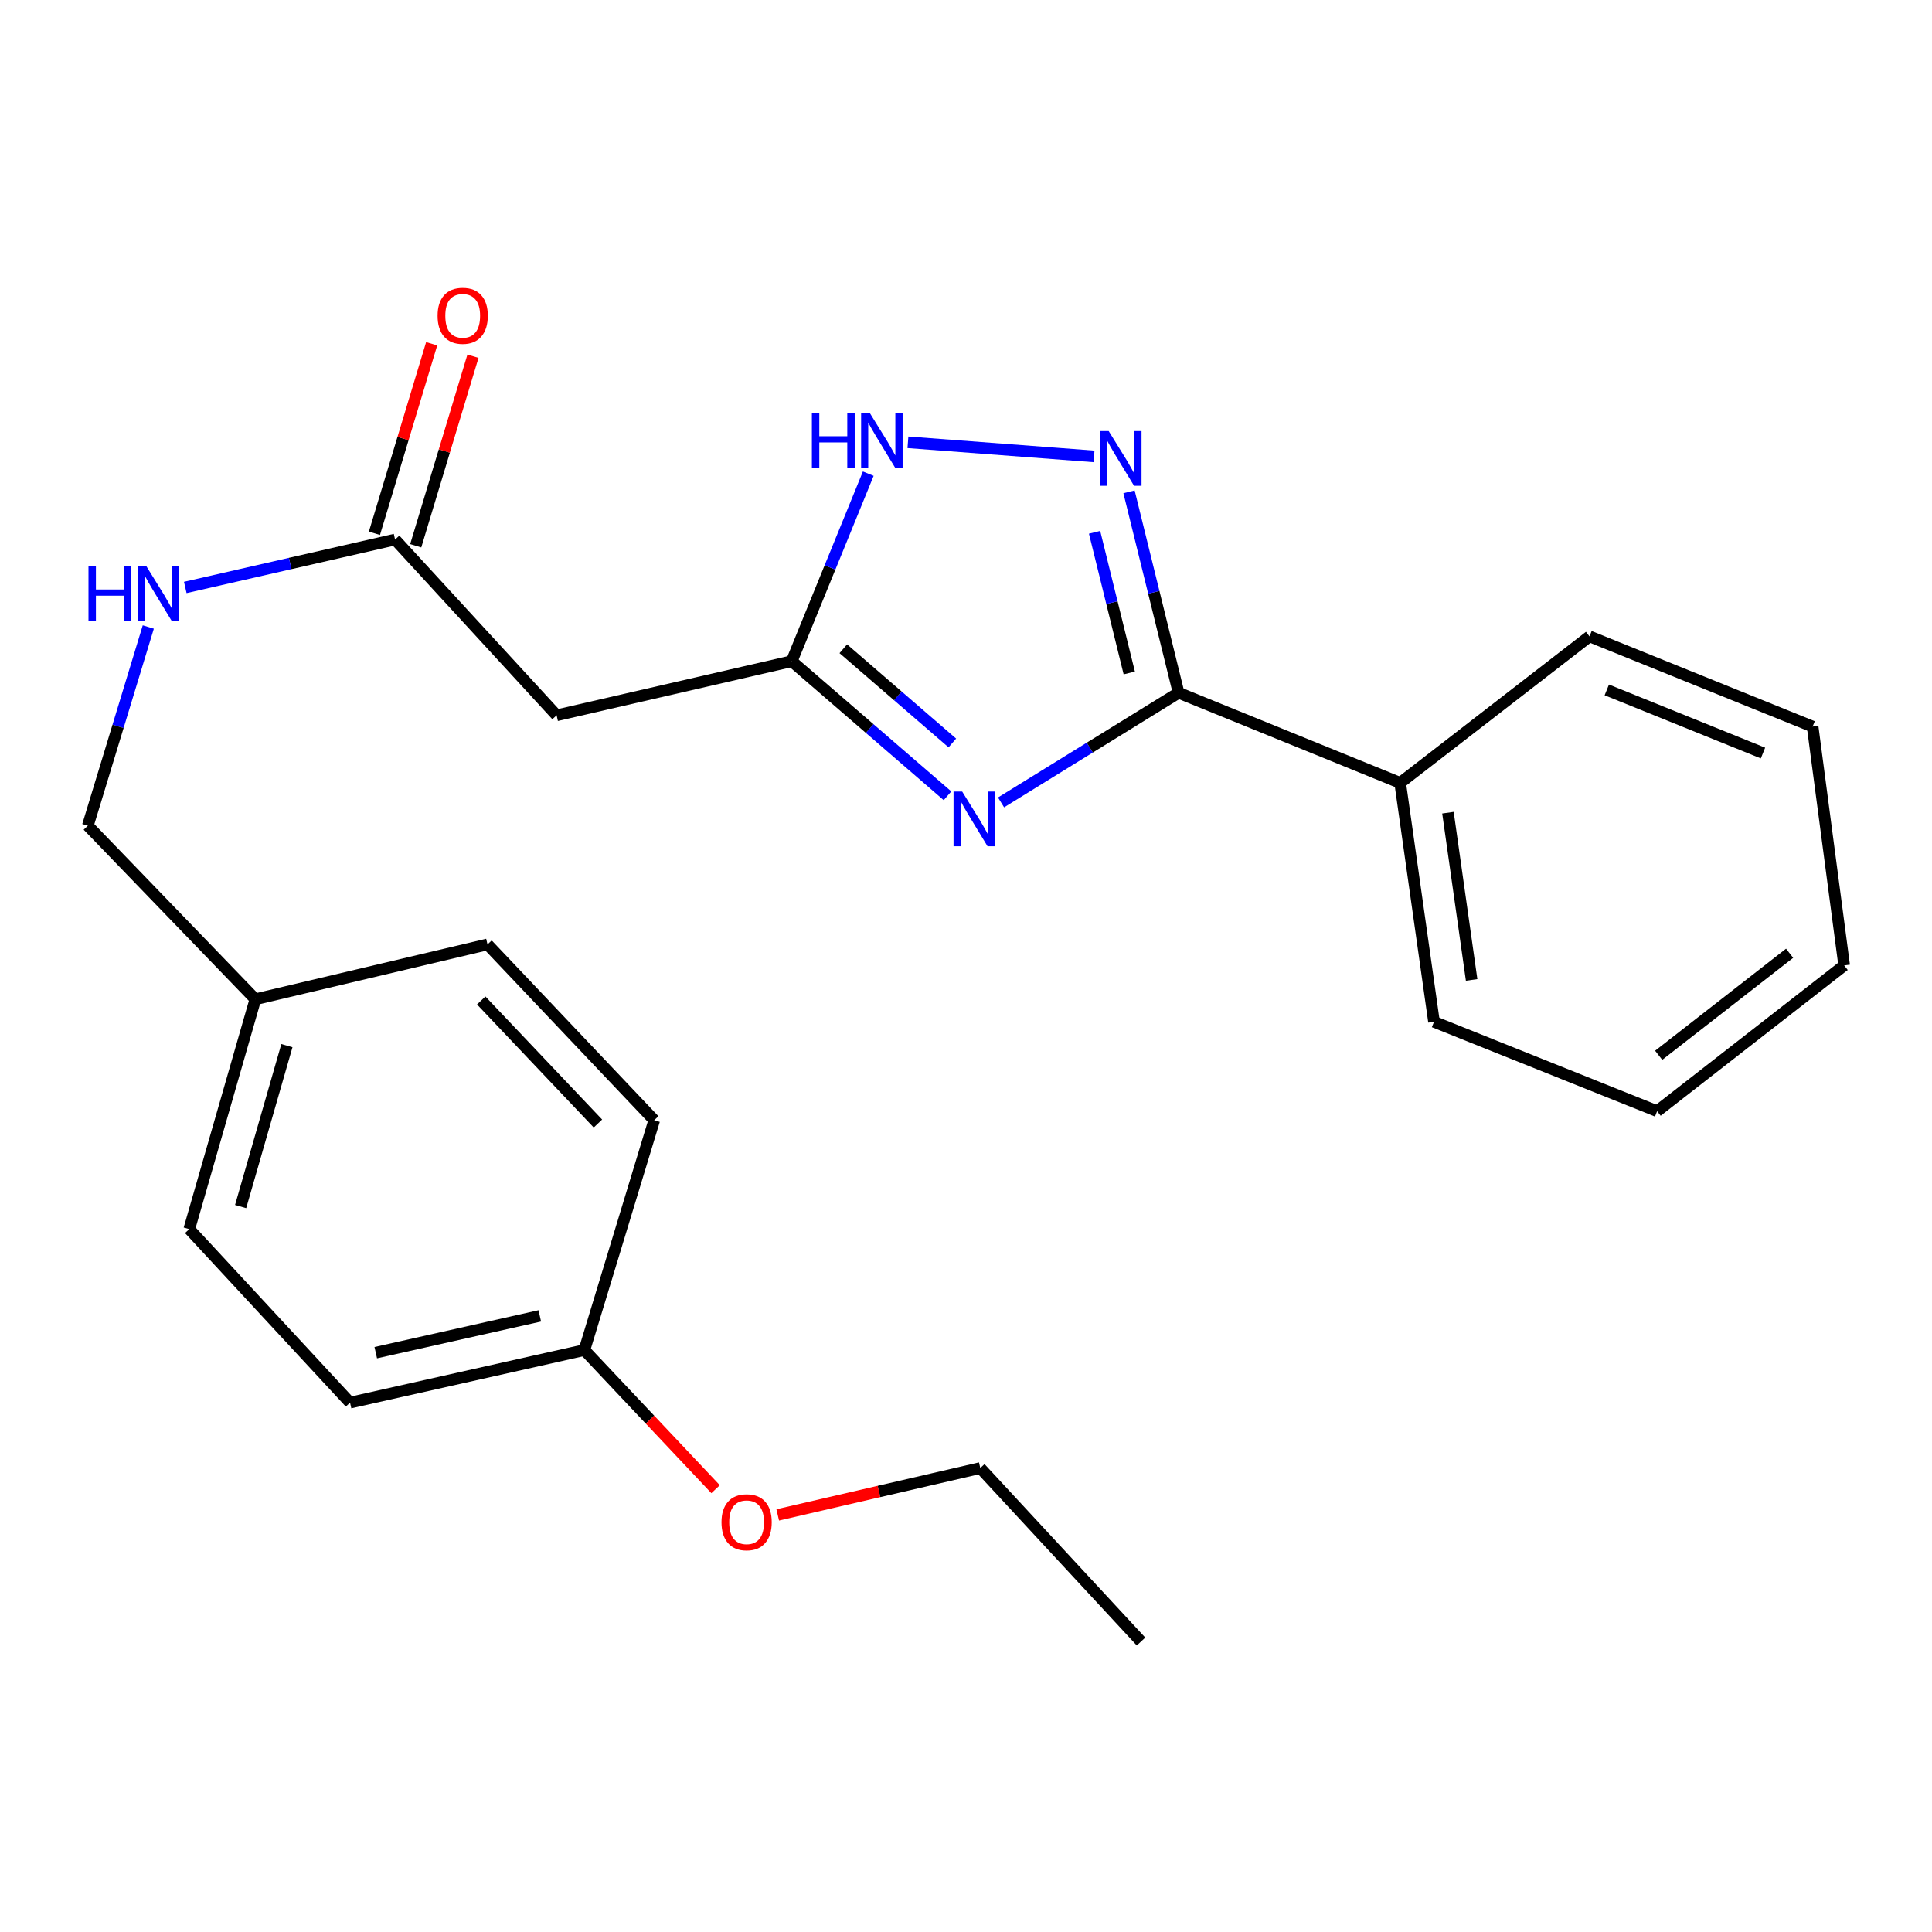 <?xml version='1.0' encoding='iso-8859-1'?>
<svg version='1.1' baseProfile='full'
              xmlns='http://www.w3.org/2000/svg'
                      xmlns:rdkit='http://www.rdkit.org/xml'
                      xmlns:xlink='http://www.w3.org/1999/xlink'
                  xml:space='preserve'
width='1000px' height='1000px' viewBox='0 0 1000 1000'>
<!-- END OF HEADER -->
<rect style='opacity:1.0;fill:#FFFFFF;stroke:none' width='1000' height='1000' x='0' y='0'> </rect>
<path class='bond-0' d='M 518.139,415.326 L 564.084,386.95' style='fill:none;fill-rule:evenodd;stroke:#0000FF;stroke-width:6px;stroke-linecap:butt;stroke-linejoin:miter;stroke-opacity:1' />
<path class='bond-0' d='M 564.084,386.95 L 610.03,358.574' style='fill:none;fill-rule:evenodd;stroke:#000000;stroke-width:6px;stroke-linecap:butt;stroke-linejoin:miter;stroke-opacity:1' />
<path class='bond-2' d='M 490.43,411.901 L 450.116,377.07' style='fill:none;fill-rule:evenodd;stroke:#0000FF;stroke-width:6px;stroke-linecap:butt;stroke-linejoin:miter;stroke-opacity:1' />
<path class='bond-2' d='M 450.116,377.07 L 409.803,342.239' style='fill:none;fill-rule:evenodd;stroke:#000000;stroke-width:6px;stroke-linecap:butt;stroke-linejoin:miter;stroke-opacity:1' />
<path class='bond-2' d='M 492.932,384.558 L 464.713,360.176' style='fill:none;fill-rule:evenodd;stroke:#0000FF;stroke-width:6px;stroke-linecap:butt;stroke-linejoin:miter;stroke-opacity:1' />
<path class='bond-2' d='M 464.713,360.176 L 436.493,335.795' style='fill:none;fill-rule:evenodd;stroke:#000000;stroke-width:6px;stroke-linecap:butt;stroke-linejoin:miter;stroke-opacity:1' />
<path class='bond-1' d='M 610.03,358.574 L 597.203,306.57' style='fill:none;fill-rule:evenodd;stroke:#000000;stroke-width:6px;stroke-linecap:butt;stroke-linejoin:miter;stroke-opacity:1' />
<path class='bond-1' d='M 597.203,306.57 L 584.376,254.565' style='fill:none;fill-rule:evenodd;stroke:#0000FF;stroke-width:6px;stroke-linecap:butt;stroke-linejoin:miter;stroke-opacity:1' />
<path class='bond-1' d='M 584.506,348.32 L 575.527,311.916' style='fill:none;fill-rule:evenodd;stroke:#000000;stroke-width:6px;stroke-linecap:butt;stroke-linejoin:miter;stroke-opacity:1' />
<path class='bond-1' d='M 575.527,311.916 L 566.548,275.513' style='fill:none;fill-rule:evenodd;stroke:#0000FF;stroke-width:6px;stroke-linecap:butt;stroke-linejoin:miter;stroke-opacity:1' />
<path class='bond-6' d='M 610.03,358.574 L 724.724,405.223' style='fill:none;fill-rule:evenodd;stroke:#000000;stroke-width:6px;stroke-linecap:butt;stroke-linejoin:miter;stroke-opacity:1' />
<path class='bond-24' d='M 566.273,236.234 L 469.945,228.939' style='fill:none;fill-rule:evenodd;stroke:#0000FF;stroke-width:6px;stroke-linecap:butt;stroke-linejoin:miter;stroke-opacity:1' />
<path class='bond-3' d='M 409.803,342.239 L 429.609,293.702' style='fill:none;fill-rule:evenodd;stroke:#000000;stroke-width:6px;stroke-linecap:butt;stroke-linejoin:miter;stroke-opacity:1' />
<path class='bond-3' d='M 429.609,293.702 L 449.414,245.164' style='fill:none;fill-rule:evenodd;stroke:#0000FF;stroke-width:6px;stroke-linecap:butt;stroke-linejoin:miter;stroke-opacity:1' />
<path class='bond-4' d='M 409.803,342.239 L 288.101,370.246' style='fill:none;fill-rule:evenodd;stroke:#000000;stroke-width:6px;stroke-linecap:butt;stroke-linejoin:miter;stroke-opacity:1' />
<path class='bond-5' d='M 288.101,370.246 L 204.49,279.255' style='fill:none;fill-rule:evenodd;stroke:#000000;stroke-width:6px;stroke-linecap:butt;stroke-linejoin:miter;stroke-opacity:1' />
<path class='bond-7' d='M 204.49,279.255 L 150.195,291.66' style='fill:none;fill-rule:evenodd;stroke:#000000;stroke-width:6px;stroke-linecap:butt;stroke-linejoin:miter;stroke-opacity:1' />
<path class='bond-7' d='M 150.195,291.66 L 95.9,304.065' style='fill:none;fill-rule:evenodd;stroke:#0000FF;stroke-width:6px;stroke-linecap:butt;stroke-linejoin:miter;stroke-opacity:1' />
<path class='bond-8' d='M 215.176,282.483 L 229.991,233.434' style='fill:none;fill-rule:evenodd;stroke:#000000;stroke-width:6px;stroke-linecap:butt;stroke-linejoin:miter;stroke-opacity:1' />
<path class='bond-8' d='M 229.991,233.434 L 244.806,184.385' style='fill:none;fill-rule:evenodd;stroke:#FF0000;stroke-width:6px;stroke-linecap:butt;stroke-linejoin:miter;stroke-opacity:1' />
<path class='bond-8' d='M 193.804,276.027 L 208.619,226.978' style='fill:none;fill-rule:evenodd;stroke:#000000;stroke-width:6px;stroke-linecap:butt;stroke-linejoin:miter;stroke-opacity:1' />
<path class='bond-8' d='M 208.619,226.978 L 223.434,177.929' style='fill:none;fill-rule:evenodd;stroke:#FF0000;stroke-width:6px;stroke-linecap:butt;stroke-linejoin:miter;stroke-opacity:1' />
<path class='bond-17' d='M 724.724,405.223 L 742.237,528.885' style='fill:none;fill-rule:evenodd;stroke:#000000;stroke-width:6px;stroke-linecap:butt;stroke-linejoin:miter;stroke-opacity:1' />
<path class='bond-17' d='M 749.456,420.642 L 761.716,507.205' style='fill:none;fill-rule:evenodd;stroke:#000000;stroke-width:6px;stroke-linecap:butt;stroke-linejoin:miter;stroke-opacity:1' />
<path class='bond-18' d='M 724.724,405.223 L 822.723,329.389' style='fill:none;fill-rule:evenodd;stroke:#000000;stroke-width:6px;stroke-linecap:butt;stroke-linejoin:miter;stroke-opacity:1' />
<path class='bond-9' d='M 76.754,324.536 L 61.105,375.956' style='fill:none;fill-rule:evenodd;stroke:#0000FF;stroke-width:6px;stroke-linecap:butt;stroke-linejoin:miter;stroke-opacity:1' />
<path class='bond-9' d='M 61.105,375.956 L 45.455,427.376' style='fill:none;fill-rule:evenodd;stroke:#000000;stroke-width:6px;stroke-linecap:butt;stroke-linejoin:miter;stroke-opacity:1' />
<path class='bond-10' d='M 45.455,427.376 L 132.179,517.201' style='fill:none;fill-rule:evenodd;stroke:#000000;stroke-width:6px;stroke-linecap:butt;stroke-linejoin:miter;stroke-opacity:1' />
<path class='bond-12' d='M 132.179,517.201 L 252.33,488.822' style='fill:none;fill-rule:evenodd;stroke:#000000;stroke-width:6px;stroke-linecap:butt;stroke-linejoin:miter;stroke-opacity:1' />
<path class='bond-13' d='M 132.179,517.201 L 97.958,636.186' style='fill:none;fill-rule:evenodd;stroke:#000000;stroke-width:6px;stroke-linecap:butt;stroke-linejoin:miter;stroke-opacity:1' />
<path class='bond-13' d='M 148.502,541.22 L 124.547,624.509' style='fill:none;fill-rule:evenodd;stroke:#000000;stroke-width:6px;stroke-linecap:butt;stroke-linejoin:miter;stroke-opacity:1' />
<path class='bond-11' d='M 302.477,698.798 L 181.184,726.011' style='fill:none;fill-rule:evenodd;stroke:#000000;stroke-width:6px;stroke-linecap:butt;stroke-linejoin:miter;stroke-opacity:1' />
<path class='bond-11' d='M 279.395,681.096 L 194.491,700.145' style='fill:none;fill-rule:evenodd;stroke:#000000;stroke-width:6px;stroke-linecap:butt;stroke-linejoin:miter;stroke-opacity:1' />
<path class='bond-16' d='M 302.477,698.798 L 336.432,734.8' style='fill:none;fill-rule:evenodd;stroke:#000000;stroke-width:6px;stroke-linecap:butt;stroke-linejoin:miter;stroke-opacity:1' />
<path class='bond-16' d='M 336.432,734.8 L 370.388,770.802' style='fill:none;fill-rule:evenodd;stroke:#FF0000;stroke-width:6px;stroke-linecap:butt;stroke-linejoin:miter;stroke-opacity:1' />
<path class='bond-26' d='M 302.477,698.798 L 338.632,579.813' style='fill:none;fill-rule:evenodd;stroke:#000000;stroke-width:6px;stroke-linecap:butt;stroke-linejoin:miter;stroke-opacity:1' />
<path class='bond-14' d='M 252.33,488.822 L 338.632,579.813' style='fill:none;fill-rule:evenodd;stroke:#000000;stroke-width:6px;stroke-linecap:butt;stroke-linejoin:miter;stroke-opacity:1' />
<path class='bond-14' d='M 249.077,517.835 L 309.488,581.528' style='fill:none;fill-rule:evenodd;stroke:#000000;stroke-width:6px;stroke-linecap:butt;stroke-linejoin:miter;stroke-opacity:1' />
<path class='bond-15' d='M 97.958,636.186 L 181.184,726.011' style='fill:none;fill-rule:evenodd;stroke:#000000;stroke-width:6px;stroke-linecap:butt;stroke-linejoin:miter;stroke-opacity:1' />
<path class='bond-19' d='M 402.551,784.104 L 454.972,771.976' style='fill:none;fill-rule:evenodd;stroke:#FF0000;stroke-width:6px;stroke-linecap:butt;stroke-linejoin:miter;stroke-opacity:1' />
<path class='bond-19' d='M 454.972,771.976 L 507.392,759.847' style='fill:none;fill-rule:evenodd;stroke:#000000;stroke-width:6px;stroke-linecap:butt;stroke-linejoin:miter;stroke-opacity:1' />
<path class='bond-21' d='M 742.237,528.885 L 857.725,575.137' style='fill:none;fill-rule:evenodd;stroke:#000000;stroke-width:6px;stroke-linecap:butt;stroke-linejoin:miter;stroke-opacity:1' />
<path class='bond-22' d='M 822.723,329.389 L 938.21,376.075' style='fill:none;fill-rule:evenodd;stroke:#000000;stroke-width:6px;stroke-linecap:butt;stroke-linejoin:miter;stroke-opacity:1' />
<path class='bond-22' d='M 831.678,357.091 L 912.52,389.771' style='fill:none;fill-rule:evenodd;stroke:#000000;stroke-width:6px;stroke-linecap:butt;stroke-linejoin:miter;stroke-opacity:1' />
<path class='bond-20' d='M 507.392,759.847 L 590.594,849.648' style='fill:none;fill-rule:evenodd;stroke:#000000;stroke-width:6px;stroke-linecap:butt;stroke-linejoin:miter;stroke-opacity:1' />
<path class='bond-25' d='M 857.725,575.137 L 954.545,499.7' style='fill:none;fill-rule:evenodd;stroke:#000000;stroke-width:6px;stroke-linecap:butt;stroke-linejoin:miter;stroke-opacity:1' />
<path class='bond-25' d='M 858.526,546.21 L 926.301,493.404' style='fill:none;fill-rule:evenodd;stroke:#000000;stroke-width:6px;stroke-linecap:butt;stroke-linejoin:miter;stroke-opacity:1' />
<path class='bond-23' d='M 938.21,376.075 L 954.545,499.7' style='fill:none;fill-rule:evenodd;stroke:#000000;stroke-width:6px;stroke-linecap:butt;stroke-linejoin:miter;stroke-opacity:1' />
<path  class='atom-0' d='M 498.032 409.718
L 507.312 424.718
Q 508.232 426.198, 509.712 428.878
Q 511.192 431.558, 511.272 431.718
L 511.272 409.718
L 515.032 409.718
L 515.032 438.038
L 511.152 438.038
L 501.192 421.638
Q 500.032 419.718, 498.792 417.518
Q 497.592 415.318, 497.232 414.638
L 497.232 438.038
L 493.552 438.038
L 493.552 409.718
L 498.032 409.718
' fill='#0000FF'/>
<path  class='atom-2' d='M 573.853 223.122
L 583.133 238.122
Q 584.053 239.602, 585.533 242.282
Q 587.013 244.962, 587.093 245.122
L 587.093 223.122
L 590.853 223.122
L 590.853 251.442
L 586.973 251.442
L 577.013 235.042
Q 575.853 233.122, 574.613 230.922
Q 573.413 228.722, 573.053 228.042
L 573.053 251.442
L 569.373 251.442
L 569.373 223.122
L 573.853 223.122
' fill='#0000FF'/>
<path  class='atom-4' d='M 420.232 213.758
L 424.072 213.758
L 424.072 225.798
L 438.552 225.798
L 438.552 213.758
L 442.392 213.758
L 442.392 242.078
L 438.552 242.078
L 438.552 228.998
L 424.072 228.998
L 424.072 242.078
L 420.232 242.078
L 420.232 213.758
' fill='#0000FF'/>
<path  class='atom-4' d='M 450.192 213.758
L 459.472 228.758
Q 460.392 230.238, 461.872 232.918
Q 463.352 235.598, 463.432 235.758
L 463.432 213.758
L 467.192 213.758
L 467.192 242.078
L 463.312 242.078
L 453.352 225.678
Q 452.192 223.758, 450.952 221.558
Q 449.752 219.358, 449.392 218.678
L 449.392 242.078
L 445.712 242.078
L 445.712 213.758
L 450.192 213.758
' fill='#0000FF'/>
<path  class='atom-8' d='M 45.8 293.077
L 49.64 293.077
L 49.64 305.117
L 64.12 305.117
L 64.12 293.077
L 67.96 293.077
L 67.96 321.397
L 64.12 321.397
L 64.12 308.317
L 49.64 308.317
L 49.64 321.397
L 45.8 321.397
L 45.8 293.077
' fill='#0000FF'/>
<path  class='atom-8' d='M 75.76 293.077
L 85.04 308.077
Q 85.96 309.557, 87.44 312.237
Q 88.92 314.917, 89 315.077
L 89 293.077
L 92.76 293.077
L 92.76 321.397
L 88.88 321.397
L 78.92 304.997
Q 77.76 303.077, 76.52 300.877
Q 75.32 298.677, 74.96 297.997
L 74.96 321.397
L 71.28 321.397
L 71.28 293.077
L 75.76 293.077
' fill='#0000FF'/>
<path  class='atom-9' d='M 226.493 163.45
Q 226.493 156.65, 229.853 152.85
Q 233.213 149.05, 239.493 149.05
Q 245.773 149.05, 249.133 152.85
Q 252.493 156.65, 252.493 163.45
Q 252.493 170.33, 249.093 174.25
Q 245.693 178.13, 239.493 178.13
Q 233.253 178.13, 229.853 174.25
Q 226.493 170.37, 226.493 163.45
M 239.493 174.93
Q 243.813 174.93, 246.133 172.05
Q 248.493 169.13, 248.493 163.45
Q 248.493 157.89, 246.133 155.09
Q 243.813 152.25, 239.493 152.25
Q 235.173 152.25, 232.813 155.05
Q 230.493 157.85, 230.493 163.45
Q 230.493 169.17, 232.813 172.05
Q 235.173 174.93, 239.493 174.93
' fill='#FF0000'/>
<path  class='atom-17' d='M 373.447 787.909
Q 373.447 781.109, 376.807 777.309
Q 380.167 773.509, 386.447 773.509
Q 392.727 773.509, 396.087 777.309
Q 399.447 781.109, 399.447 787.909
Q 399.447 794.789, 396.047 798.709
Q 392.647 802.589, 386.447 802.589
Q 380.207 802.589, 376.807 798.709
Q 373.447 794.829, 373.447 787.909
M 386.447 799.389
Q 390.767 799.389, 393.087 796.509
Q 395.447 793.589, 395.447 787.909
Q 395.447 782.349, 393.087 779.549
Q 390.767 776.709, 386.447 776.709
Q 382.127 776.709, 379.767 779.509
Q 377.447 782.309, 377.447 787.909
Q 377.447 793.629, 379.767 796.509
Q 382.127 799.389, 386.447 799.389
' fill='#FF0000'/>
</svg>
